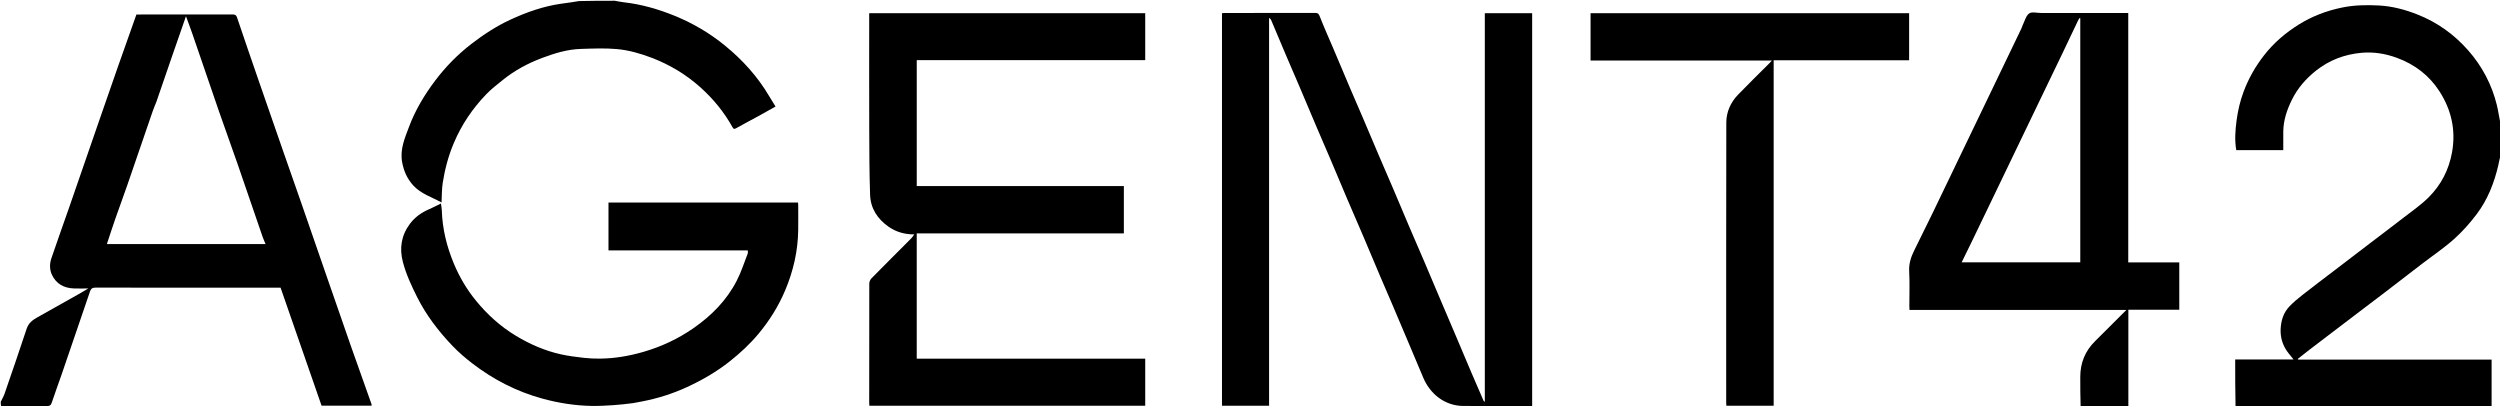 <svg version="1.1" id="Layer_1" xmlns="http://www.w3.org/2000/svg" xmlns:xlink="http://www.w3.org/1999/xlink" x="0px" y="0px"
	 width="100%" viewBox="0 0 3276 532" xml:space="preserve">
<path fill="black" opacity="1" stroke="none" 
	d="
M1,526.428 
	C2.625,522.811 4.654,519.761 5.811,516.411 
	C15.639,487.934 25.479,459.459 34.907,430.85 
	C37.32,423.528 42.376,419.529 48.568,416.069 
	C66.804,405.876 84.996,395.603 103.193,385.34 
	C107.04,383.17 110.834,380.908 115.836,378 
	C108.443,378 102.369,378.225 96.318,377.953 
	C83.703,377.386 73.794,372.036 68.192,360.369 
	C64.805,353.318 64.922,345.619 67.346,338.428 
	C74.87,316.113 82.94,293.983 90.664,271.735 
	C104.17,232.834 117.559,193.893 131.028,154.979 
	C138.995,131.963 146.972,108.95 155.037,85.968 
	C162.835,63.75 170.752,41.575 178.752,19 
	C180.49,19 182.64,19 184.791,19 
	C224.79,19 264.79,19.042 304.789,18.923 
	C308.124,18.913 309.558,19.721 310.688,23.088 
	C319.971,50.733 329.499,78.296 339.026,105.859 
	C349.652,136.602 360.333,167.326 371.03,198.045 
	C378.988,220.896 387.052,243.709 394.994,266.566 
	C406.039,298.351 417.002,330.165 428.023,361.959 
	C438.676,392.694 449.286,423.443 460.049,454.139 
	C468.903,479.388 477.957,504.568 486.899,529.787 
	C487.054,530.224 486.918,530.766 486.918,531.63 
	C465.201,531.63 443.502,531.63 421.385,531.63 
	C403.6,480.426 385.686,428.853 367.675,377 
	C365.617,377 363.463,377 361.31,377 
	C282.645,377 203.979,377.036 125.314,376.896 
	C121.24,376.889 119.274,378.003 117.963,381.875 
	C105.725,417.996 93.358,454.073 80.955,490.137 
	C76.63,502.713 71.933,515.164 67.77,527.792 
	C66.602,531.336 64.86,532.102 61.435,532.075 
	C41.603,531.921 21.77,532 1.469,532 
	C1,530.286 1,528.571 1,526.428 
M204.963,133.32 
	C203.318,137.499 201.514,141.623 200.052,145.866 
	C188.985,177.979 178.043,210.135 166.939,242.235 
	C161.805,257.074 156.307,271.787 151.141,286.615 
	C147.318,297.587 143.765,308.653 140.047,319.811 
	C209.438,319.811 278.491,319.811 347.972,319.811 
	C346.572,316.38 345.145,313.314 344.05,310.134 
	C332.991,278.019 322.071,245.855 310.935,213.766 
	C303.109,191.211 294.878,168.796 287.062,146.237 
	C275.259,112.175 263.685,78.034 251.955,43.947 
	C249.42,36.582 246.632,29.303 243.696,21.26 
	C230.581,58.961 217.791,95.73 204.963,133.32 
z"/>
<path fill="black" opacity="1" stroke="none" 
	d="
M2929.469,533 
	C2929,512.527 2929,492.055 2929,471.062 
	C2954.388,471.062 2979.573,471.062 3005.476,471.062 
	C3001.641,466.091 2997.863,462.061 2995.1,457.426 
	C2989.711,448.383 2987.713,438.627 2988.782,427.878 
	C2989.789,417.75 2993.089,408.896 2999.927,401.683 
	C3005.24,396.078 3011.274,391.087 3017.368,386.307 
	C3031.273,375.399 3045.411,364.789 3059.455,354.058 
	C3075.047,342.144 3090.635,330.222 3106.235,318.318 
	C3120.154,307.697 3134.166,297.197 3147.99,286.453 
	C3159.676,277.37 3172.077,268.946 3182.505,258.566 
	C3198.822,242.325 3209.052,222.503 3213.177,199.38 
	C3218.357,170.338 3212.196,143.751 3196.603,119.566 
	C3183.286,98.911 3164.428,84.455 3141.025,75.828 
	C3125.834,70.228 3110.296,67.755 3094.459,69.192 
	C3072.411,71.192 3052.23,78.758 3034.651,92.757 
	C3021.4,103.31 3010.562,115.899 3003.167,131.006 
	C2996.858,143.892 2992.181,157.529 2992.016,172.209 
	C2991.926,180.28 2992,188.352 2992,196.715 
	C2972.152,196.715 2951.396,196.715 2930.402,196.715 
	C2928.158,183.812 2929.093,170.902 2930.816,157.839 
	C2932.514,144.957 2935.416,132.515 2939.932,120.373 
	C2946.382,103.03 2955.363,87.221 2966.744,72.566 
	C2979.561,56.061 2995.128,42.845 3012.695,31.92 
	C3030.019,21.147 3048.863,14.07 3068.891,9.922 
	C3085.04,6.577 3101.361,6.306 3117.611,7.193 
	C3134.897,8.138 3151.619,12.598 3167.775,18.969 
	C3193.712,29.198 3215.814,45.024 3234.153,65.821 
	C3252.534,86.667 3265.278,110.758 3271.919,137.841 
	C3273.841,145.677 3274.81,153.747 3276.607,161.855 
	C3277,174.021 3277,186.042 3276.66,198.615 
	C3276.547,200.112 3276.773,201.056 3277,202 
	C3277,202.444 3277,202.889 3276.616,203.784 
	C3275.429,208.31 3274.743,212.414 3273.804,216.459 
	C3268.444,239.537 3259.908,261.414 3245.653,280.38 
	C3236.766,292.206 3226.748,303.489 3215.731,313.328 
	C3202.586,325.068 3187.81,334.977 3173.779,345.73 
	C3157.677,358.071 3141.653,370.514 3125.531,382.828 
	C3107.755,396.406 3089.901,409.88 3072.092,423.414 
	C3056.862,434.989 3041.633,446.565 3026.437,458.185 
	C3021.263,462.141 3016.191,466.231 3011.073,470.259 
	C3011.246,470.582 3011.419,470.905 3011.592,471.228 
	C3095.989,471.228 3180.387,471.228 3265,471.228 
	C3265,492.051 3265,512.525 3265,533 
	C3153.312,533 3041.625,533 2929.469,533 
z"/>
<path fill="black" opacity="1" stroke="none" 
	d="
M2726.469,533 
	C2726,520.001 2726.02,507.002 2725.995,494.004 
	C2725.961,475.569 2732.37,459.874 2745.563,446.891 
	C2759.065,433.605 2772.398,420.146 2786.423,406.146 
	C2691.241,406.146 2596.886,406.146 2502.21,406.146 
	C2502.129,404.316 2502.01,402.875 2502.009,401.434 
	C2501.995,386.102 2502.6,370.738 2501.788,355.45 
	C2501.25,345.323 2504.205,336.627 2508.506,327.954 
	C2516.366,312.101 2524.21,296.24 2531.945,280.326 
	C2540.655,262.404 2549.239,244.422 2557.874,226.464 
	C2566.58,208.361 2575.278,190.253 2583.986,172.151 
	C2592.553,154.341 2601.131,136.535 2609.7,118.726 
	C2622.8,91.499 2635.902,64.273 2648.979,37.036 
	C2649.6,35.743 2649.87,34.281 2650.51,33 
	C2653.159,27.694 2654.69,20.798 2658.963,17.657 
	C2662.446,15.098 2669.243,17.008 2674.571,17.007 
	C2710.901,16.994 2747.231,17 2783.561,17 
	C2785.202,17 2786.843,17 2788.864,17 
	C2788.864,125.998 2788.864,234.73 2788.864,343.86 
	C2811.322,343.86 2833.395,343.86 2855.733,343.86 
	C2855.733,364.661 2855.733,385.065 2855.733,405.87 
	C2833.668,405.87 2811.595,405.87 2789,405.87 
	C2789,448.199 2789,490.131 2789,532.531 
	C2768.312,533 2747.625,533 2726.469,533 
M2725.997,24.4 
	C2725.923,24.111 2725.884,23.806 2725.756,23.543 
	C2725.711,23.45 2725.337,23.386 2725.304,23.436 
	C2724.521,24.614 2723.627,25.743 2723.022,27.009 
	C2716.238,41.212 2709.539,55.456 2702.737,69.651 
	C2694.195,87.475 2685.57,105.259 2676.994,123.068 
	C2663.886,150.29 2650.79,177.518 2637.689,204.743 
	C2629.12,222.552 2620.553,240.362 2611.982,258.17 
	C2602.642,277.576 2593.317,296.989 2583.948,316.381 
	C2579.572,325.439 2575.109,334.455 2570.538,343.79 
	C2622.752,343.79 2674.189,343.79 2726,343.79 
	C2726,237.47 2726,131.359 2725.997,24.4 
z"/>
<path fill="black" opacity="1" stroke="none" 
	d="
M805.531,1 
	C809.726,1.666 813.428,2.544 817.181,2.964 
	C840.557,5.58 862.876,12.025 884.597,20.915 
	C908.347,30.636 930.24,43.599 950.027,59.754 
	C973.05,78.551 992.879,100.4 1008.033,126.203 
	C1010.636,130.637 1013.409,134.971 1016.262,139.608 
	C1008.733,143.825 1001.479,147.962 994.155,151.971 
	C984.285,157.373 974.31,162.586 964.498,168.089 
	C962.175,169.393 961.195,169.111 959.941,166.843 
	C948.831,146.749 934.39,129.214 917.328,114.014 
	C898.763,97.474 877.711,84.834 854.376,75.884 
	C839.537,70.193 824.295,65.788 808.66,64.336 
	C792.961,62.878 777.011,63.617 761.192,64.101 
	C743.586,64.639 726.88,69.745 710.503,75.883 
	C691.682,82.937 674.163,92.388 658.502,105.051 
	C651.25,110.916 643.799,116.675 637.341,123.356 
	C619.186,142.135 604.785,163.454 594.583,187.676 
	C587.531,204.42 582.942,221.754 580.151,239.566 
	C578.857,247.825 579.082,256.323 578.586,265.287 
	C565.815,258.274 551.576,254.048 541.463,242.919 
	C533.466,234.118 528.888,223.777 526.869,211.936 
	C524.065,195.487 530.384,181.168 535.855,166.509 
	C544.145,144.297 556.258,124.151 570.438,105.395 
	C584.024,87.423 599.763,71.378 617.757,57.516 
	C633.685,45.245 650.354,34.342 668.57,25.893 
	C689.629,16.125 711.376,8.381 734.475,5.011 
	C742.528,3.835 750.611,2.869 758.84,1.403 
	C774.354,1 789.708,1 805.531,1 
z"/>
<path fill="black" opacity="1" stroke="none" 
	d="
M1663,177 
	C1663,295.47 1663,413.441 1663,531.706 
	C1642.394,531.706 1621.99,531.706 1601.292,531.706 
	C1601.292,360.395 1601.292,188.999 1601.292,17.229 
	C1602.598,17.157 1604.031,17.01 1605.463,17.01 
	C1644.794,16.998 1684.124,17.026 1723.454,16.951 
	C1726.587,16.945 1727.903,17.66 1729.213,21.008 
	C1734.815,35.33 1741.138,49.369 1747.151,63.531 
	C1754.477,80.785 1761.719,98.073 1769.065,115.318 
	C1774.342,127.705 1779.772,140.027 1785.059,152.411 
	C1792.419,169.651 1799.675,186.935 1807.039,204.174 
	C1813.147,218.473 1819.397,232.711 1825.494,247.015 
	C1832.719,263.963 1839.801,280.972 1847.032,297.918 
	C1853.448,312.956 1860.031,327.922 1866.453,342.957 
	C1873.691,359.9 1880.817,376.892 1888.02,393.851 
	C1894.097,408.158 1900.237,422.439 1906.31,436.749 
	C1913.57,453.856 1920.752,470.997 1928.038,488.093 
	C1933.319,500.486 1938.711,512.832 1944.082,525.187 
	C1944.233,525.535 1944.704,525.743 1945.703,526.592 
	C1945.703,356.433 1945.703,186.978 1945.703,17.262 
	C1966.671,17.262 1987.075,17.262 2007.74,17.262 
	C2007.74,188.67 2007.74,360.065 2007.74,532 
	C2006.151,532 2004.548,532 2002.946,532 
	C1974.448,532 1945.949,532.13 1917.453,531.96 
	C1893.255,531.816 1874.009,516.239 1865.017,494.903 
	C1858.857,480.289 1852.712,465.668 1846.539,451.059 
	C1839.367,434.087 1832.199,417.114 1824.976,400.164 
	C1819.572,387.484 1814.033,374.86 1808.642,362.175 
	C1801.374,345.072 1794.245,327.91 1786.955,310.817 
	C1779.849,294.155 1772.559,277.572 1765.455,260.91 
	C1758.23,243.963 1751.177,226.943 1743.965,209.991 
	C1737.628,195.095 1731.131,180.267 1724.787,165.374 
	C1717.44,148.129 1710.219,130.83 1702.875,113.584 
	C1696.972,99.724 1690.917,85.927 1685.019,72.064 
	C1678.557,56.879 1672.209,41.645 1665.772,26.449 
	C1665.296,25.327 1664.501,24.34 1663,23.465 
	C1663,74.476 1663,125.488 1663,177 
z"/>
<path fill="black" opacity="1" stroke="none" 
	d="
M1247,470 
	C1331.808,470 1416.117,470 1500.712,470 
	C1500.712,490.62 1500.712,511.026 1500.712,531.716 
	C1380.372,531.716 1259.97,531.716 1139.221,531.716 
	C1139.15,530.359 1139.01,528.922 1139.009,527.485 
	C1138.998,475.487 1138.964,423.489 1139.122,371.491 
	C1139.128,369.213 1140.35,366.386 1141.957,364.751 
	C1159.248,347.165 1176.741,329.777 1194.139,312.296 
	C1195.411,311.019 1196.378,309.437 1198.113,307.184 
	C1184.93,307.134 1173.921,303.825 1164.202,296.973 
	C1149.815,286.832 1140.764,273.018 1140.171,255.291 
	C1139.205,226.396 1139.139,197.465 1139.044,168.548 
	C1138.884,120.05 1139,71.551 1139,23.053 
	C1139,21.236 1139,19.419 1139,17.303 
	C1259.589,17.303 1379.991,17.303 1500.697,17.303 
	C1500.697,37.588 1500.697,57.994 1500.697,78.798 
	C1401.071,78.798 1301.334,78.798 1201.299,78.798 
	C1201.299,133.932 1201.299,188.669 1201.299,243.805 
	C1291.603,243.805 1382.007,243.805 1472.705,243.805 
	C1472.705,264.605 1472.705,285.01 1472.705,305.815 
	C1382.387,305.815 1291.984,305.815 1201.29,305.815 
	C1201.29,360.616 1201.29,415.02 1201.29,470 
	C1216.307,470 1231.404,470 1247,470 
z"/>
<path fill="black" opacity="1" stroke="none" 
	d="
M829.354,528.285 
	C820.517,529.354 812.07,530.408 803.591,530.939 
	C794.023,531.538 784.417,532.1 774.842,531.912 
	C752.979,531.485 731.572,528.044 710.427,522.242 
	C676.743,513 646.385,497.322 618.835,476.152 
	C609.613,469.065 600.703,461.366 592.687,452.958 
	C574.499,433.88 558.551,413.096 546.633,389.346 
	C539.203,374.542 532.254,359.598 527.999,343.569 
	C523.195,325.472 525.749,308.598 537.137,293.327 
	C543.729,284.488 552.321,278.468 562.343,274.162 
	C567.354,272.009 572.178,269.421 577.803,266.68 
	C578.228,269.902 578.869,272.816 578.96,275.746 
	C579.717,300.132 585.453,323.301 594.871,345.777 
	C602.162,363.178 611.663,379.227 623.479,393.734 
	C638.354,411.995 655.706,427.742 675.99,439.981 
	C694.373,451.073 713.901,459.592 734.874,464.292 
	C744.816,466.52 755.013,467.738 765.154,468.908 
	C772.183,469.719 779.316,470.008 786.396,469.934 
	C805.843,469.731 824.852,466.408 843.495,460.986 
	C866.806,454.205 888.493,444.043 908.499,430.183 
	C932.327,413.675 952.243,393.548 965.521,367.655 
	C971.253,356.477 975.107,344.331 979.697,332.58 
	C980.189,331.32 979.893,329.753 979.974,328.123 
	C918.99,328.123 858.354,328.123 797.36,328.123 
	C797.36,307.193 797.36,286.454 797.36,265.357 
	C879.813,265.357 962.547,265.357 1045.718,265.357 
	C1045.794,266.294 1045.984,267.548 1045.987,268.802 
	C1046.01,279.634 1046.116,290.468 1045.977,301.299 
	C1045.624,328.839 1039.567,355.174 1028.891,380.495 
	C1020.182,401.153 1008.386,420.002 994.124,437.183 
	C982.973,450.616 970.205,462.457 956.452,473.372 
	C939.115,487.13 920.201,498.029 900.243,507.245 
	C881.523,515.889 861.951,522.055 841.697,525.989 
	C837.725,526.761 833.721,527.361 829.354,528.285 
z"/>
<path fill="black" opacity="1" stroke="none" 
	d="
M2478,79 
	C2426.529,79 2375.557,79 2324.209,79 
	C2324.209,229.93 2324.209,380.652 2324.209,531.687 
	C2303.433,531.687 2283.029,531.687 2262.229,531.687 
	C2262.158,530.425 2262.01,528.995 2262.01,527.565 
	C2261.999,405.25 2261.889,282.935 2262.152,160.621 
	C2262.182,146.671 2267.824,134.095 2277.63,123.969 
	C2290.843,110.324 2304.442,97.053 2317.867,83.613 
	C2319.005,82.474 2320.081,81.274 2321.93,79.311 
	C2242.142,79.311 2163.341,79.311 2084.271,79.311 
	C2084.271,58.348 2084.271,37.944 2084.271,17.27 
	C2223.31,17.27 2362.367,17.27 2501.712,17.27 
	C2501.712,37.618 2501.712,58.021 2501.712,79 
	C2494.029,79 2486.265,79 2478,79 
z"/>
</svg>